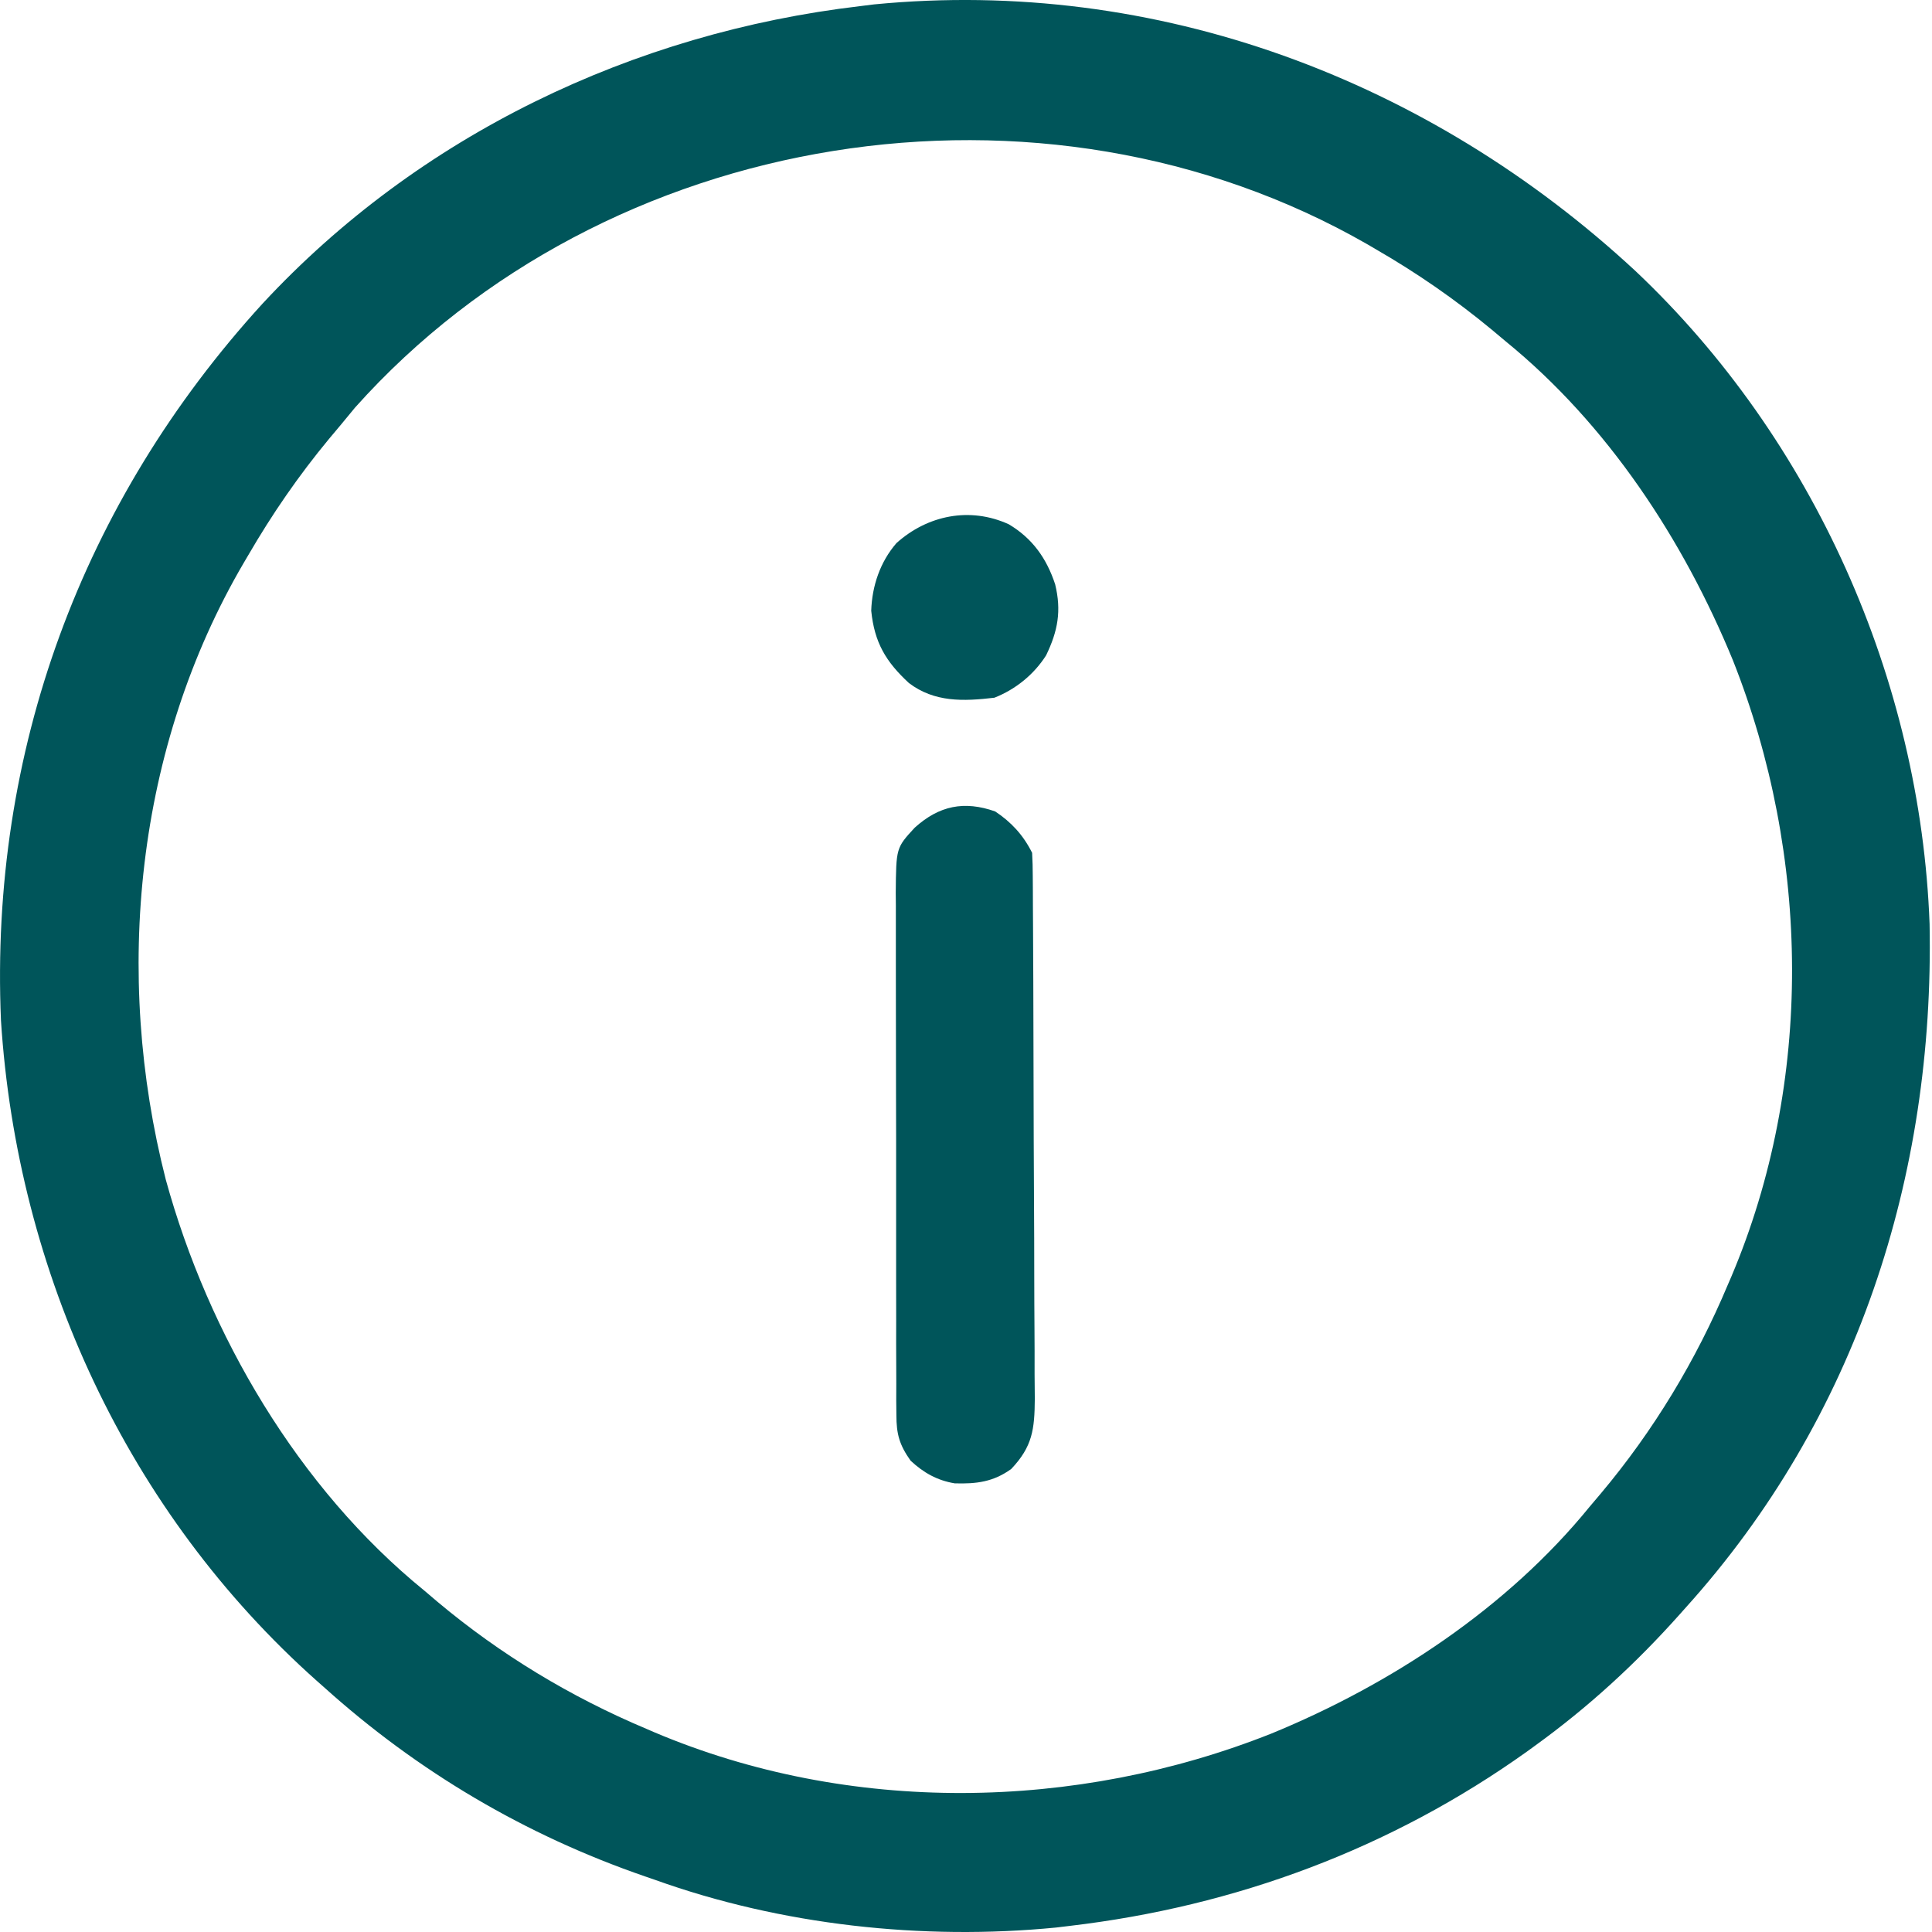 <svg xmlns="http://www.w3.org/2000/svg" fill="none" viewBox="0 0 36 36" height="36" width="36">
<path fill="#00555A" d="M30.474 5.049C33.79 8.179 35.786 12.664 35.955 17.216C36.047 21.919 34.592 26.425 31.416 29.95C31.379 29.992 31.341 30.035 31.302 30.078C30.485 30.995 29.601 31.807 28.604 32.528C28.555 32.564 28.505 32.6 28.454 32.637C25.919 34.447 23.021 35.523 19.935 35.886C19.85 35.896 19.765 35.907 19.678 35.917C17.193 36.16 14.553 35.872 12.202 35.027C12.113 34.996 12.113 34.996 12.022 34.965C9.792 34.197 7.784 33.012 6.032 31.434C5.989 31.396 5.947 31.359 5.903 31.32C2.376 28.179 0.319 23.713 0.018 19.015C-0.195 14.008 1.523 9.349 4.891 5.659C7.802 2.52 11.794 0.611 16.029 0.114C16.114 0.103 16.199 0.093 16.286 0.082C21.555 -0.431 26.632 1.485 30.474 5.049ZM6.618 7.592C6.526 7.702 6.435 7.813 6.344 7.924C6.273 8.009 6.202 8.094 6.13 8.179C5.562 8.865 5.073 9.576 4.626 10.345C4.599 10.392 4.571 10.438 4.543 10.486C2.527 13.925 2.11 18.151 3.089 21.98C3.883 24.87 5.558 27.729 7.906 29.638C7.987 29.706 8.067 29.774 8.147 29.843C9.321 30.828 10.634 31.621 12.046 32.215C12.095 32.236 12.144 32.257 12.194 32.279C15.827 33.817 20.047 33.749 23.689 32.303C25.92 31.387 28.085 29.963 29.62 28.076C29.688 27.995 29.757 27.915 29.825 27.834C30.811 26.661 31.604 25.348 32.197 23.936C32.218 23.887 32.239 23.838 32.261 23.788C33.797 20.16 33.732 15.941 32.29 12.303C31.367 10.058 29.956 7.907 28.058 6.362C27.973 6.291 27.888 6.219 27.803 6.148C27.117 5.58 26.407 5.089 25.636 4.644C25.584 4.613 25.532 4.583 25.479 4.552C19.424 1.077 11.28 2.376 6.618 7.592Z"></path>
<path fill="#00555A" d="M18.544 15.12C18.847 15.322 19.067 15.561 19.232 15.891C19.24 16.034 19.244 16.178 19.244 16.321C19.245 16.413 19.246 16.504 19.246 16.599C19.247 16.699 19.247 16.8 19.247 16.904C19.248 17.011 19.249 17.118 19.249 17.225C19.251 17.576 19.253 17.928 19.254 18.279C19.254 18.4 19.255 18.521 19.255 18.642C19.257 19.146 19.258 19.649 19.259 20.153C19.26 20.874 19.263 21.596 19.267 22.317C19.27 22.825 19.272 23.332 19.272 23.839C19.273 24.142 19.273 24.445 19.276 24.748C19.278 25.033 19.279 25.318 19.278 25.604C19.278 25.758 19.28 25.912 19.282 26.066C19.278 26.634 19.239 26.955 18.842 27.373C18.507 27.614 18.193 27.652 17.79 27.64C17.463 27.586 17.208 27.442 16.967 27.217C16.76 26.924 16.703 26.724 16.703 26.367C16.701 26.229 16.701 26.229 16.7 26.089C16.701 25.989 16.701 25.889 16.701 25.785C16.701 25.678 16.7 25.571 16.7 25.464C16.698 25.174 16.698 24.884 16.699 24.594C16.699 24.351 16.699 24.109 16.698 23.866C16.697 23.294 16.697 22.723 16.698 22.15C16.699 21.561 16.698 20.971 16.696 20.381C16.694 19.875 16.694 19.368 16.694 18.861C16.694 18.559 16.694 18.256 16.693 17.954C16.692 17.669 16.692 17.385 16.693 17.101C16.694 16.947 16.693 16.793 16.691 16.639C16.698 15.798 16.698 15.798 17.045 15.422C17.5 15.012 17.966 14.916 18.544 15.12Z"></path>
<path fill="#00555A" d="M18.797 9.769C19.239 10.032 19.502 10.405 19.661 10.887C19.782 11.382 19.711 11.76 19.493 12.211C19.266 12.569 18.923 12.846 18.529 13.001C17.952 13.069 17.413 13.089 16.936 12.727C16.506 12.329 16.294 11.974 16.234 11.38C16.249 10.919 16.4 10.47 16.705 10.119C17.283 9.601 18.071 9.438 18.797 9.769Z"></path>
</svg>
